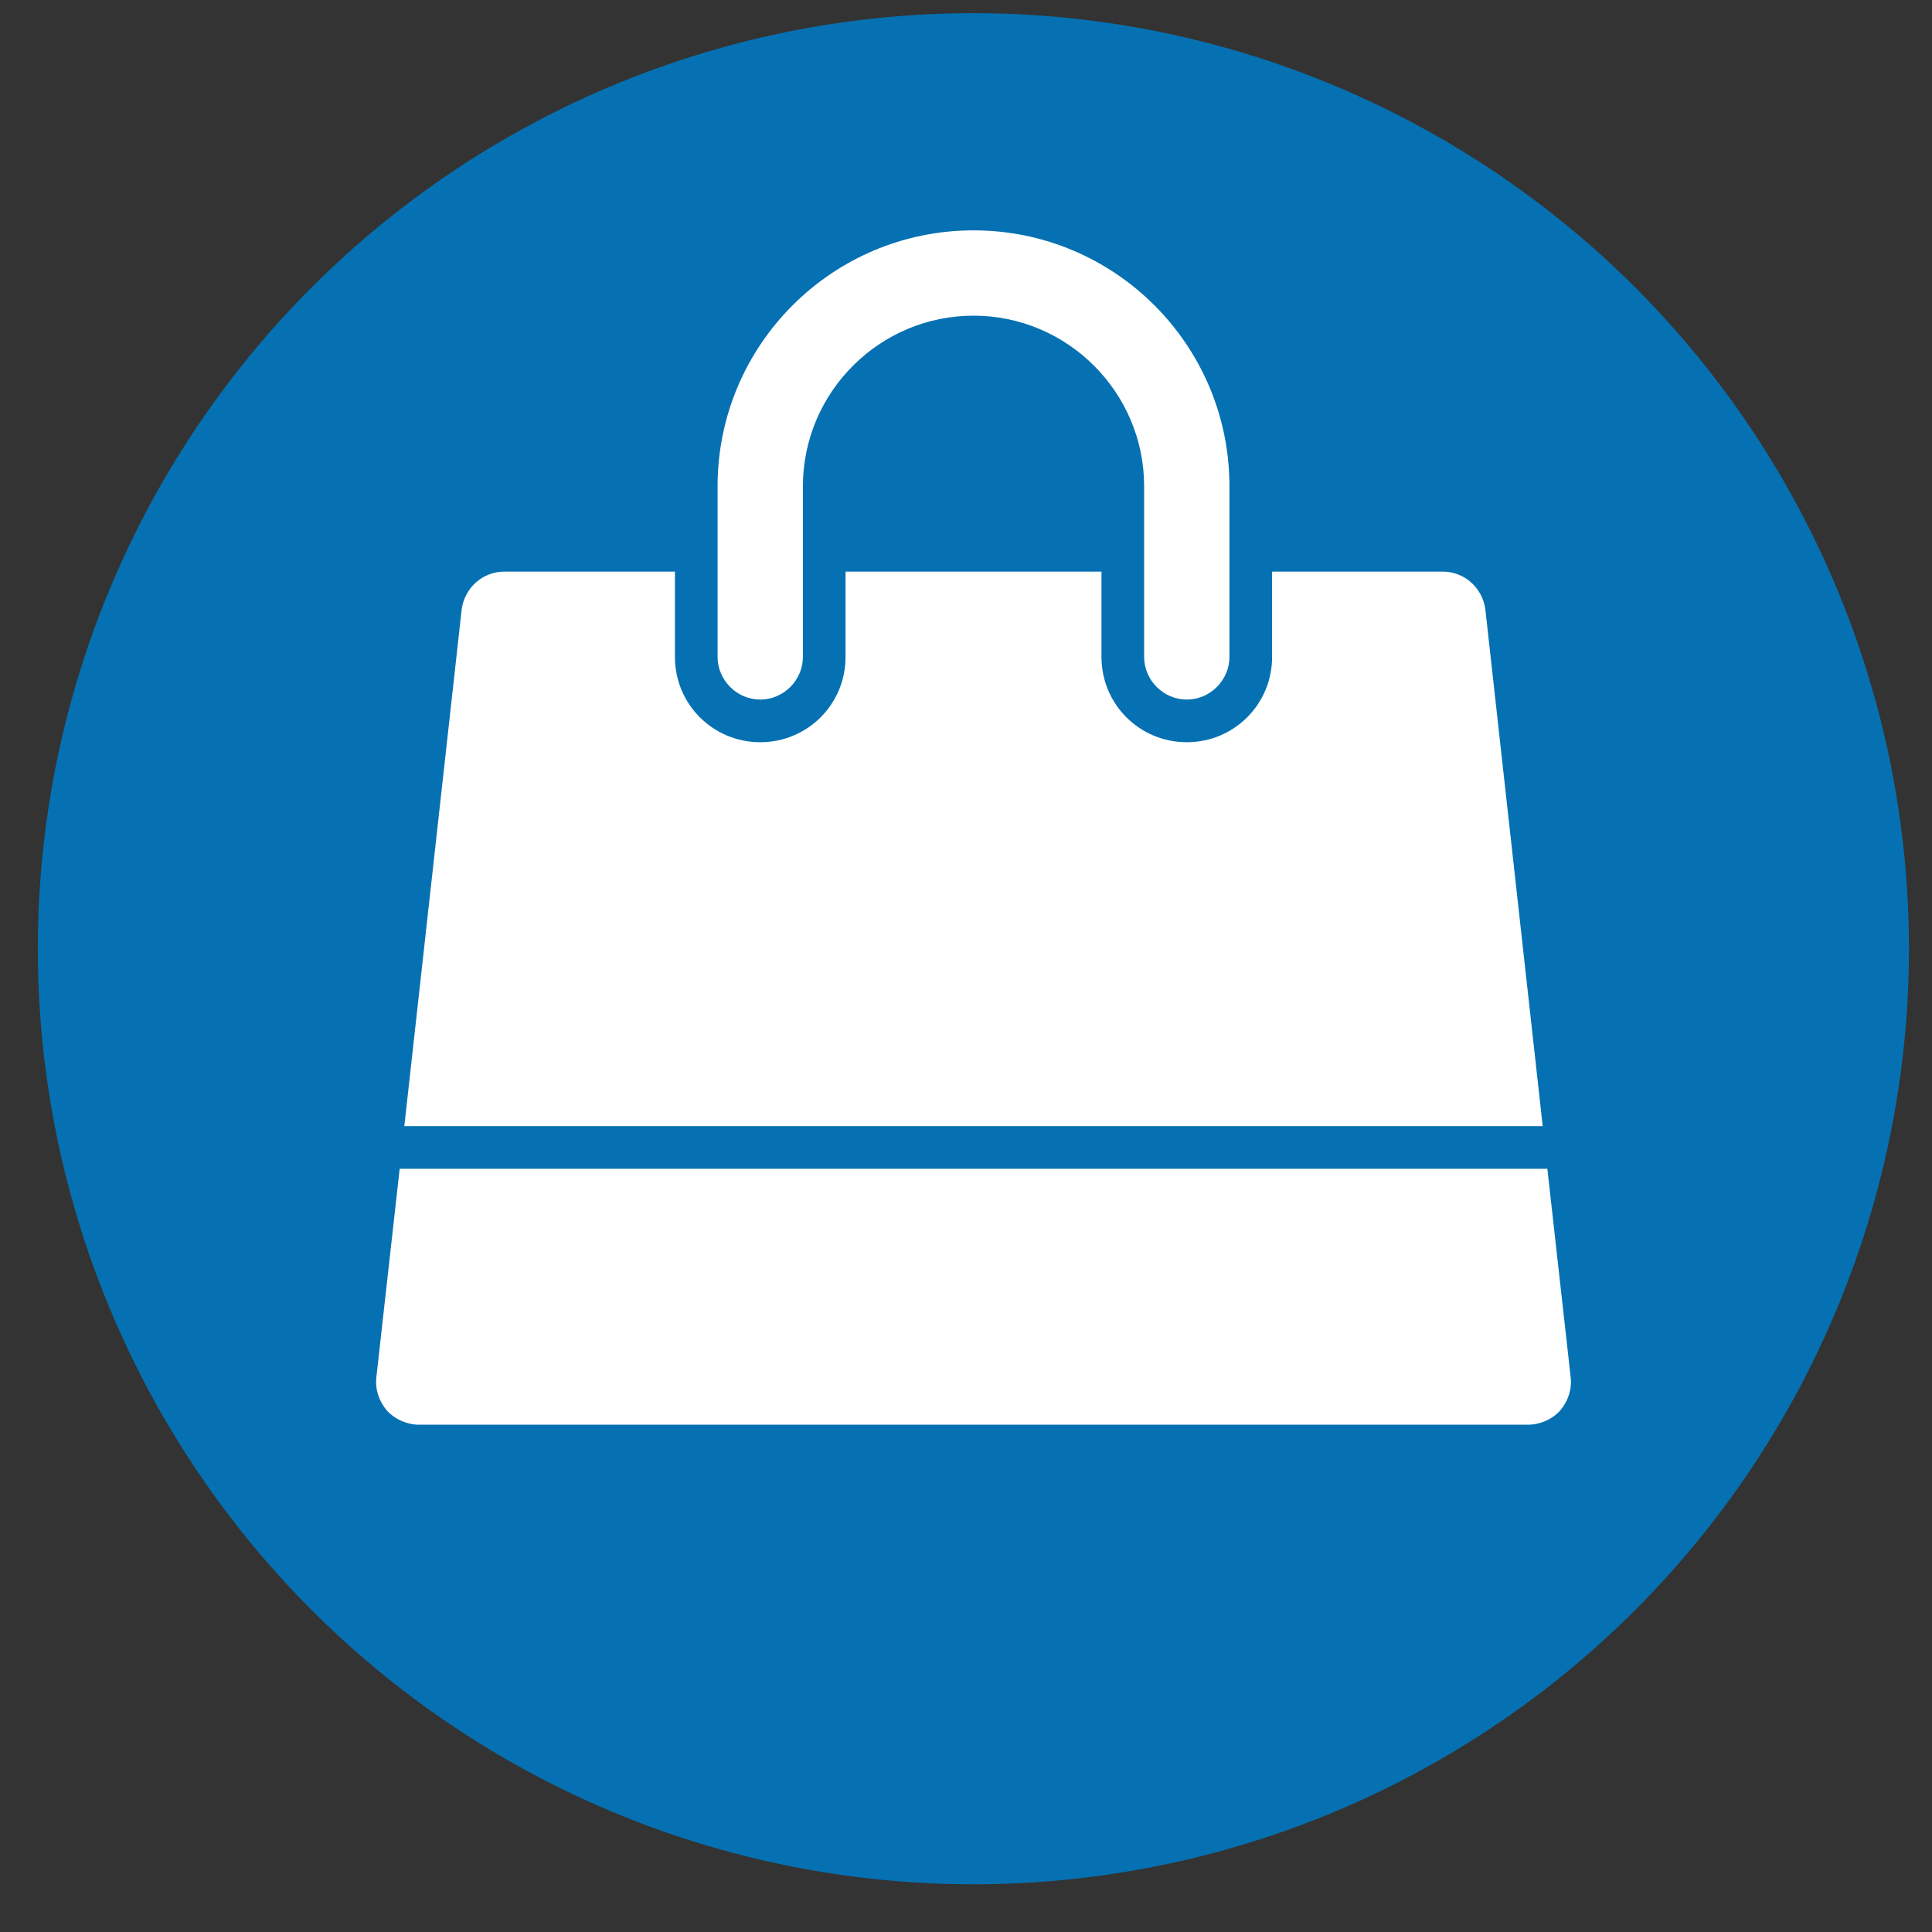<?xml version="1.0" encoding="UTF-8" standalone="no"?>
<!DOCTYPE svg PUBLIC "-//W3C//DTD SVG 1.1//EN" "http://www.w3.org/Graphics/SVG/1.1/DTD/svg11.dtd">
<svg width="100%" height="100%" viewBox="0 0 64 64" version="1.1" xmlns="http://www.w3.org/2000/svg" xmlns:xlink="http://www.w3.org/1999/xlink" xml:space="preserve" xmlns:serif="http://www.serif.com/" style="fill-rule:evenodd;clip-rule:evenodd;stroke-linejoin:round;stroke-miterlimit:2;">
    <rect x="0" y="0" width="64" height="64" fill="#333333" stroke="none"/>
    <g transform="matrix(1.008,0,0,1.008,-1.019,-1.836)">
        <circle cx="33" cy="33" r="30.746" style="fill:rgb(5,113,178);"/>
    </g>
    <g id="picto-monobjet" transform="matrix(1.413,0,0,1.413,12.467,7.631)">
        <path d="M27.453,22L28,26.891C28.031,27.172 27.937,27.453 27.75,27.672C27.563,27.875 27.281,28 27,28L1,28C0.719,28 0.438,27.875 0.25,27.672C0.063,27.453 -0.031,27.172 0,26.891L0.547,22L27.453,22ZM26,8.891L27.344,21L0.656,21L2,8.891C2.063,8.391 2.484,8 3,8L7,8L7,10C7,11.109 7.891,12 9,12C10.109,12 11,11.109 11,10L11,8L17,8L17,10C17,11.109 17.891,12 19,12C20.109,12 21,11.109 21,10L21,8L25,8C25.516,8 25.938,8.391 26,8.891ZM20,6L20,10C20,10.547 19.547,11 19,11C18.453,11 18,10.547 18,10L18,6C18,3.797 16.203,2 14,2C11.797,2 10,3.797 10,6L10,10C10,10.547 9.547,11 9,11C8.453,11 8,10.547 8,10L8,6C8,2.687 10.688,0 14,0C17.312,0 20,2.688 20,6Z" style="fill:white;fill-rule:nonzero;"/>
    </g>
</svg>
